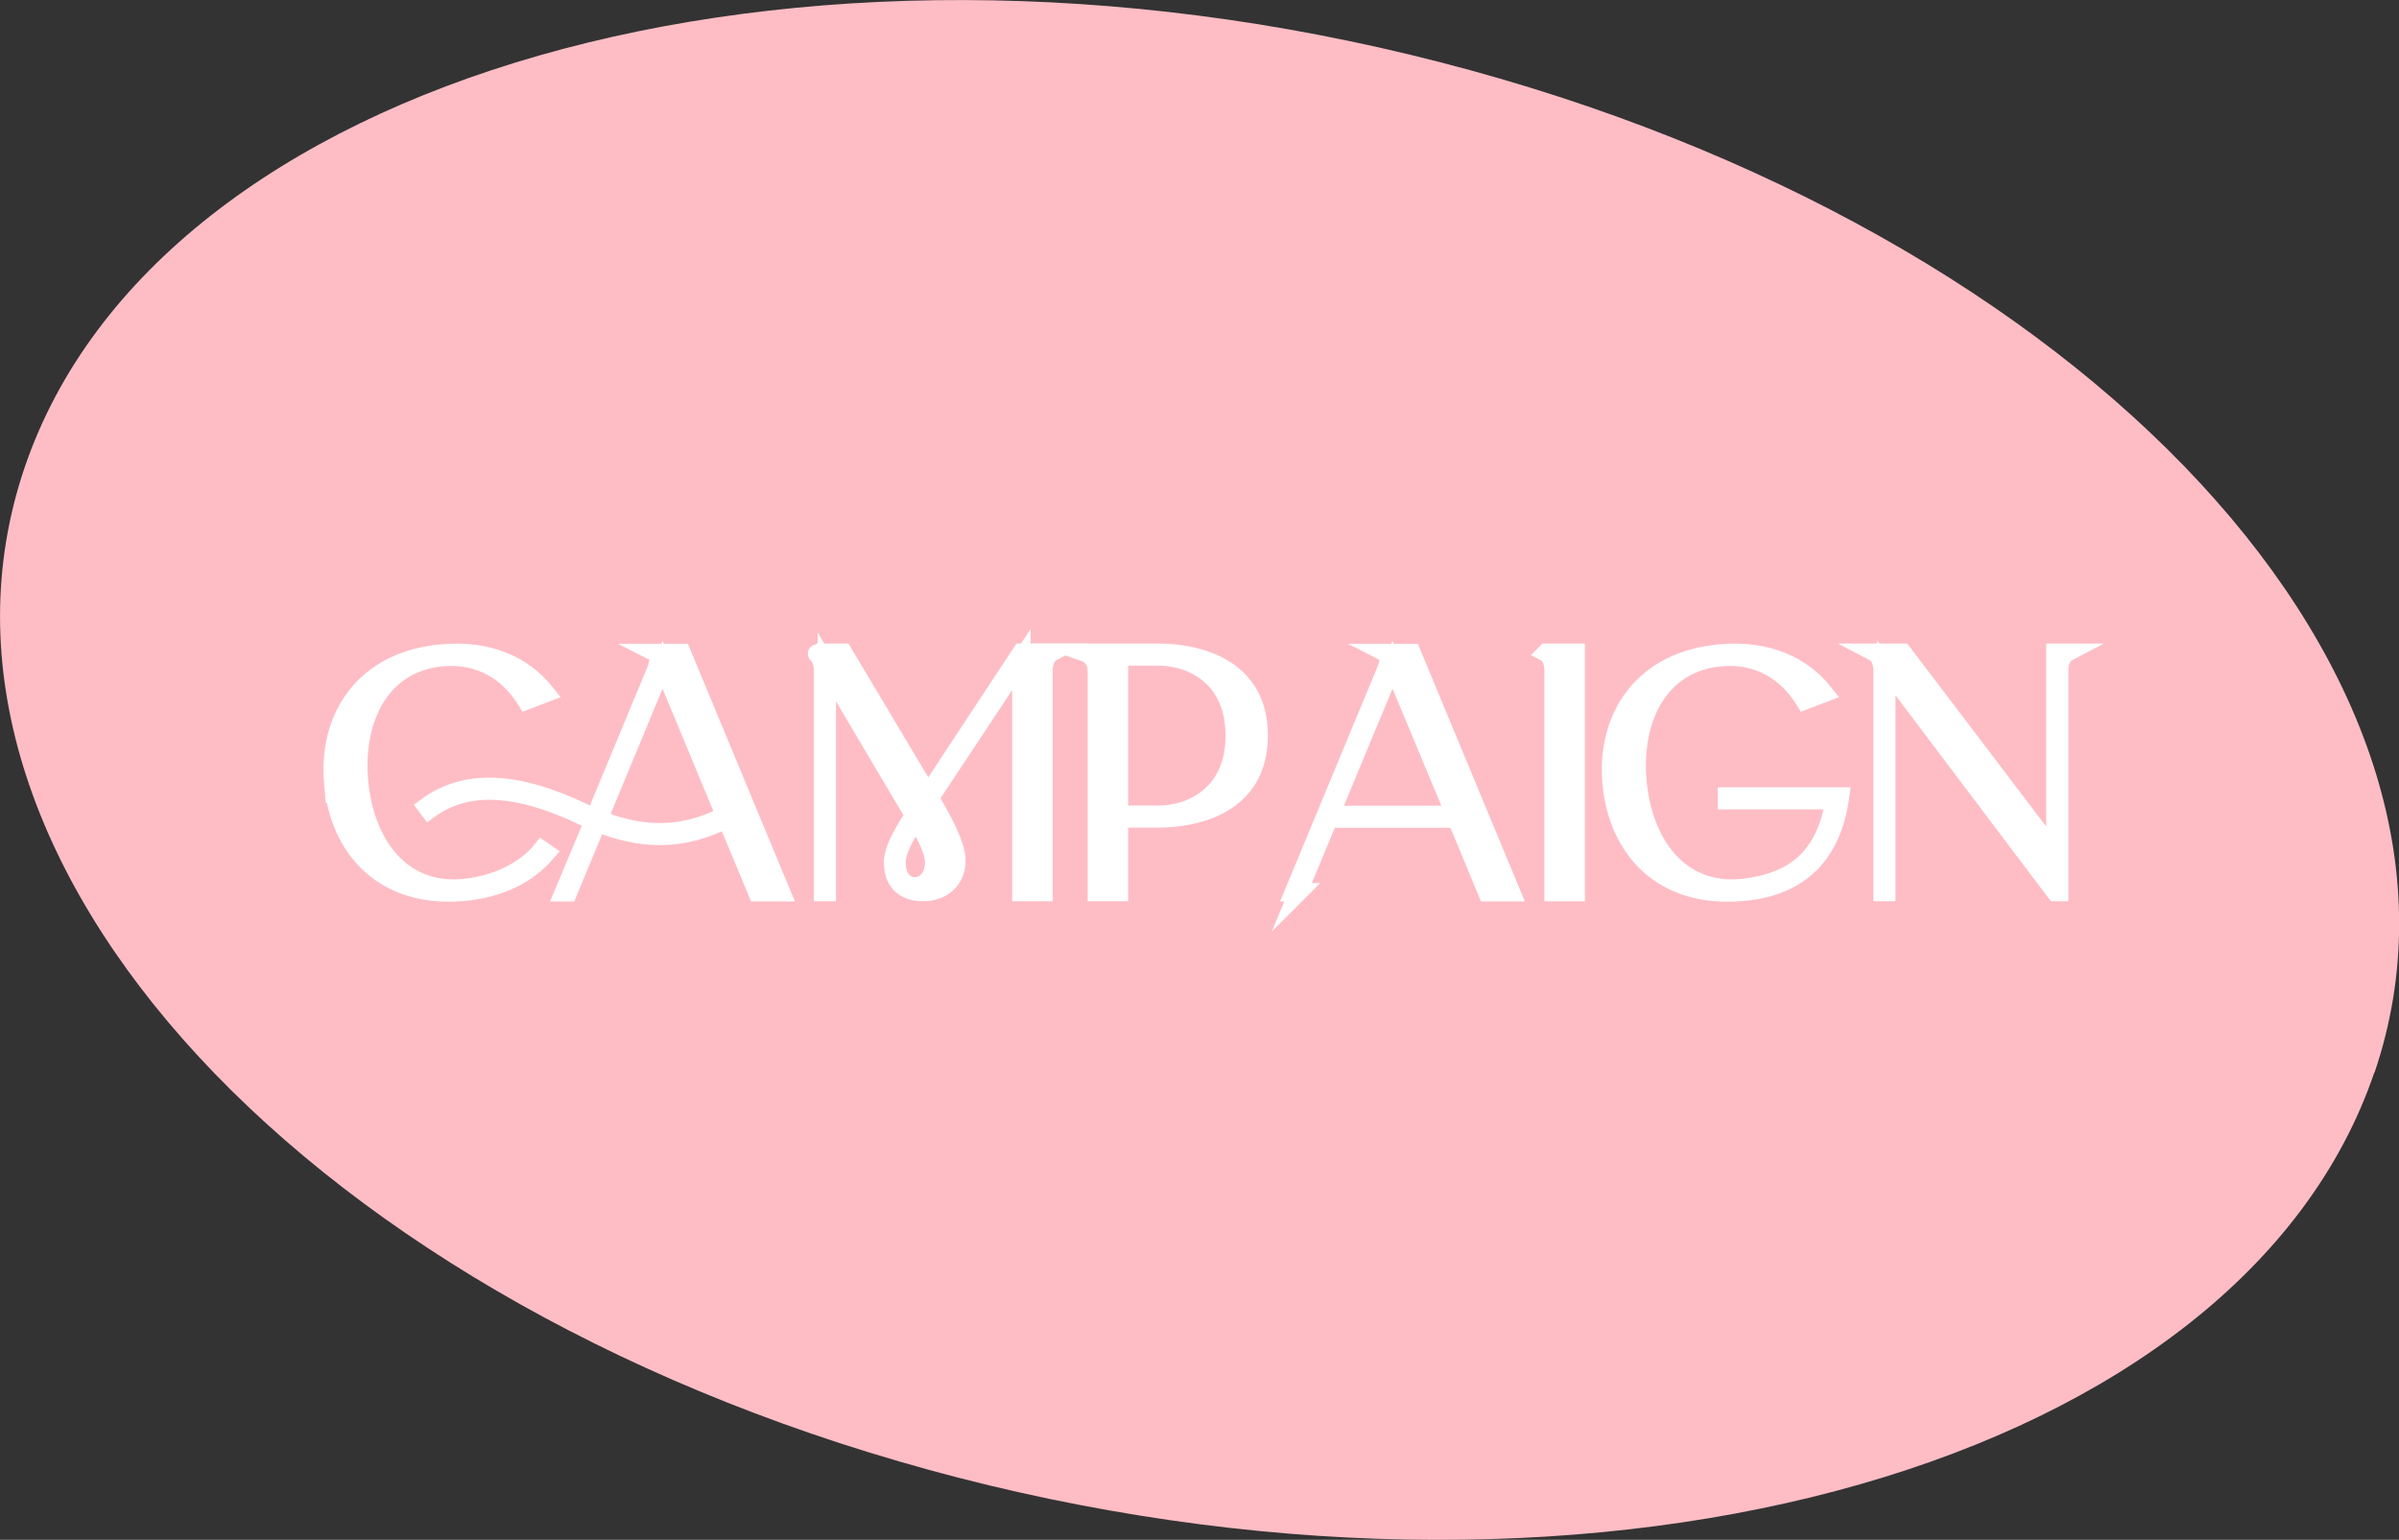 <?xml version="1.0" encoding="UTF-8"?><svg id="_レイヤー_2" xmlns="http://www.w3.org/2000/svg" viewBox="0 0 130.31 83.65"><rect x="0" y="0" width="130.31" height="83.65" fill="#333333" stroke="none"/><defs><style>.cls-1{fill:#fff;stroke:#fff;stroke-miterlimit:10;}.cls-2{fill:#febdc5;stroke-width:0px;}</style></defs><g id="_画像_テキスト"><path id="_パス_2348" class="cls-2" d="m128.97,58.26c-7.22,21.23-41.64,31.09-76.89,22.02C16.84,71.2-5.88,46.63,1.34,25.39,8.56,4.16,42.98-5.7,78.23,3.38c35.25,9.08,57.97,33.65,50.75,54.89Z"/><path class="cls-1" d="m18.1,42.54c-.31-3.57,1.67-6.67,5.91-7.04,2.53-.23,4.44.65,5.63,2.15l-1.05.4c-.96-1.56-2.51-2.53-4.56-2.35-3.32.29-4.83,3.31-4.53,6.72.3,3.41,2.26,6.12,5.63,5.83,1.71-.15,3.36-.89,4.3-2.07l.23.16c-.99,1.15-2.49,1.93-4.51,2.11-4.3.37-6.73-2.34-7.05-5.91Zm13.69,1.65c.18.08.35.16.52.23l3.3-7.95c.35-.83.02-1,.02-1h1.4l5.4,13h-1.3l-1.66-3.99c-1.2.62-2.4.93-3.64.93-1.09,0-2.22-.25-3.4-.73l-1.57,3.79h-.23l1.62-3.87c-.18-.08-.35-.16-.53-.24-3.64-1.75-6.39-1.87-8.42-.38l-.12-.16c2.09-1.54,4.91-1.43,8.61.37Zm.72.31c2.46,1.01,4.67.95,6.88-.2l-3.4-8.19-3.48,8.39Zm3.37-8.67l-.25.61.25-.61Z"/><path class="cls-1" d="m44.33,35.46h1.47s3.81,6.38,4.49,7.52c.03.06.07.13.11.19,1.48-2.25,5.08-7.71,5.08-7.71h1.6s-.4.21-.4,1v12h-1.2v-12.63c-.87,1.31-3.81,5.76-4.98,7.52.67,1.14,1.45,2.55,1.45,3.4,0,1.12-.85,1.71-1.79,1.71-1.15,0-1.65-.66-1.65-1.62,0-.58.38-1.36,1.15-2.55-1.08-1.8-4.66-7.87-4.75-8.03v12.2h-.2v-12c0-.79-.4-1-.38-1Zm5.42,9.01c-.64,1-1.05,1.74-1.05,2.41,0,.83.45,1.27.99,1.27s1.05-.46,1.05-1.29c0-.64-.39-1.38-.99-2.39Z"/><path class="cls-1" d="m58.98,35.46h3.93c1.92,0,5.46.65,5.46,4.5s-3.54,4.5-5.46,4.5h-2.13v4h-1.2v-12c0-.79-.6-1-.6-1Zm1.8,8.8h2.13c1.92,0,4.16-1.19,4.16-4.3s-2.24-4.3-4.16-4.3h-2.13v8.6Z"/><path class="cls-1" d="m70.51,48.47h-.23l4.98-12c.35-.83.02-1,.02-1h1.4l5.4,13h-1.3l-1.66-4h-6.95l-1.66,4Zm1.74-4.2h6.79l-3.4-8.16-3.39,8.16Z"/><path class="cls-1" d="m83.99,35.46h1.6v13h-1.2v-12c0-.79-.4-1-.4-1Z"/><path class="cls-1" d="m87.54,42.54c-.31-3.57,1.67-6.67,5.91-7.04,2.53-.23,4.44.65,5.63,2.15l-1.05.4c-.96-1.56-2.51-2.53-4.56-2.35-3.32.29-4.83,3.31-4.53,6.72.3,3.41,2.26,6.12,5.63,5.83,3.15-.33,4.59-1.89,5.1-4.78h-5.86v-.2h6.14c-.45,3.27-2.31,4.95-5.36,5.18-4.3.37-6.73-2.34-7.05-5.91Z"/><path class="cls-1" d="m101.86,35.46h1.49l8.3,10.93v-10.93h.6s-.4.21-.4,1v12h-.2l-9.19-12.18v12.18h-.2v-12c0-.79-.4-1-.4-1Z"/></g></svg>
